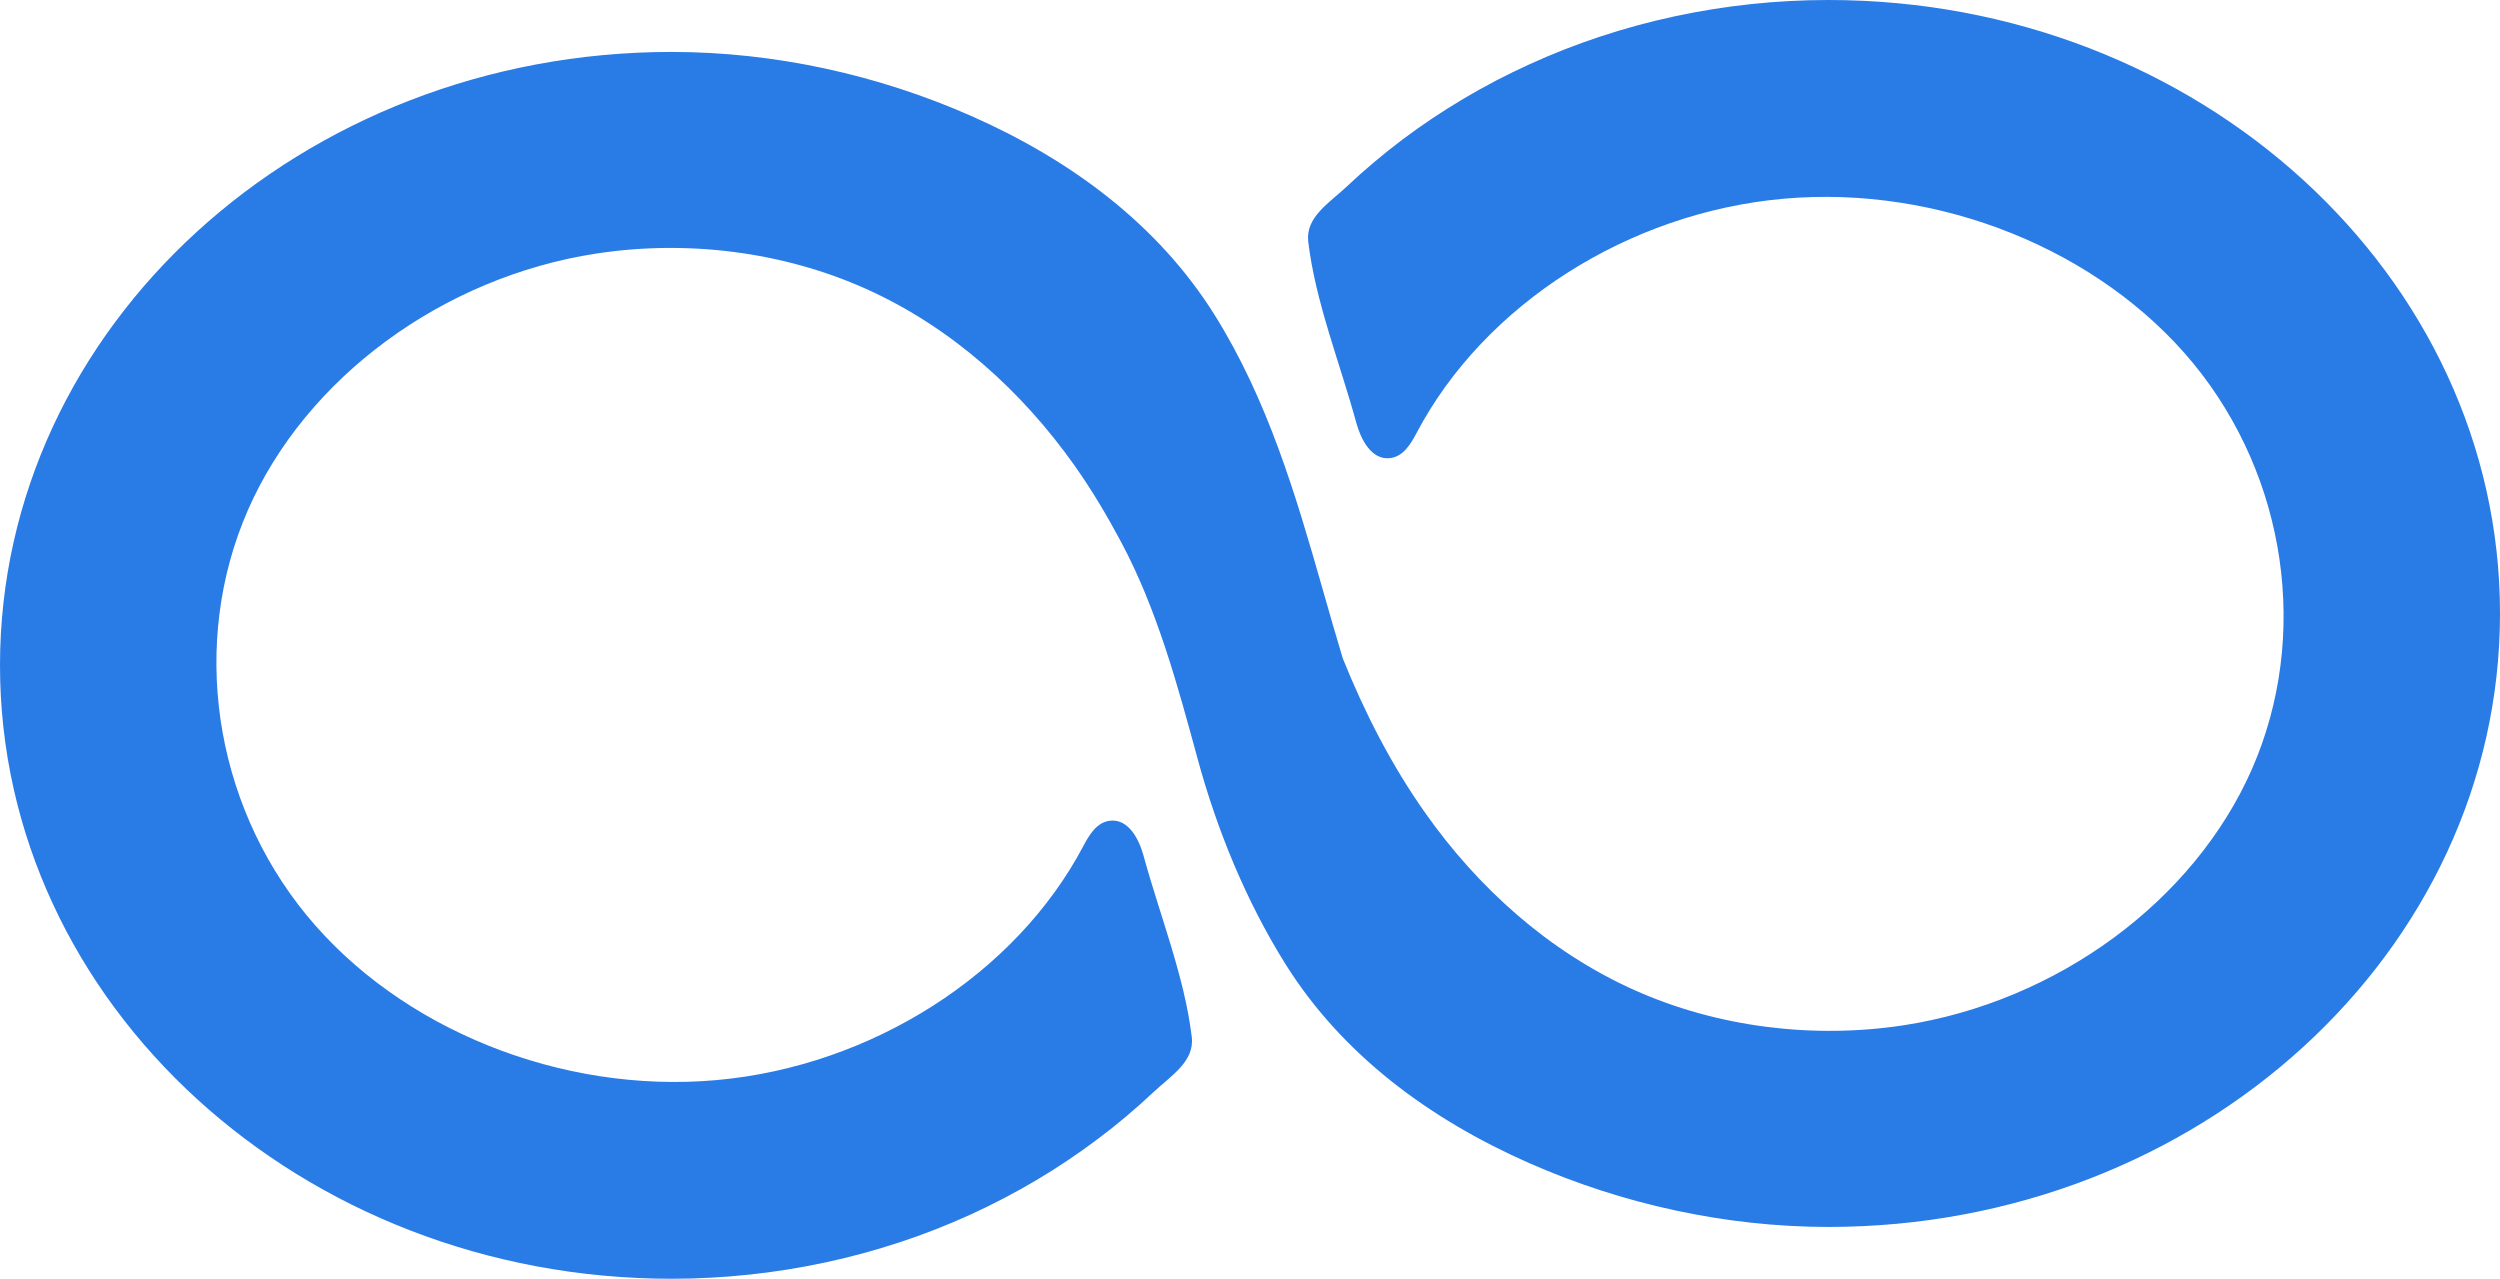 <?xml version="1.0" encoding="UTF-8"?>
<svg id="Layer_2" data-name="Layer 2" xmlns="http://www.w3.org/2000/svg" viewBox="0 0 1120.15 572.98">
  <defs>
    <style>
      .cls-1 {
        fill: #297be6;
      }
    </style>
  </defs>
  <g id="Layer_1-2" data-name="Layer 1">
    <path class="cls-1" d="M1120.15,274.87c0,151.56-134.95,274.87-300.88,274.87-46.25,0-92.58-10.29-134.15-28.63-45.24-19.94-83.98-48.99-109.11-89.08-17.66-28.18-30.77-60.25-39.47-92.26-8.95-32.94-18.1-66.73-34.23-96.95-6.29-11.79-13.11-23.27-20.82-34.19-23.4-33.05-54.97-61.97-93.68-79.3-37.06-16.57-79.85-21.96-120.57-15.73-68.89,10.54-130.19,55.65-156.15,114.92-25.93,59.23-15.6,130.52,26.31,181.58,41.95,51.05,114,80.06,183.52,73.86,69.56-6.2,134.11-47.39,164.46-104.85,2.61-4.93,5.94-10.67,11.93-11.38,8.35-.97,13.07,8.31,15.09,15.77,7.21,26.43,18.38,54.17,21.59,81.2,1.26,11-9.4,17.33-17.24,24.71-7.88,7.42-16.19,14.42-24.92,20.95-17.5,13.2-36.64,24.54-56.91,33.81-41.48,18.93-87.65,28.79-134.02,28.79C134.95,572.98,0,449.7,0,298.1S134.95,23.27,300.88,23.27c46.25,0,92.58,10.29,134.15,28.63,45.24,19.94,83.98,48.99,109.11,89.08,23.86,38.07,36.51,80.99,48.52,123.14,2.91,10.2,5.86,20.53,8.98,30.86.04.04.04.13.08.21,9.74,24.11,21.67,47.55,36.93,69.14,23.36,33.09,54.97,61.97,93.68,79.3,37.02,16.57,79.85,21.96,120.53,15.77,68.93-10.58,130.23-55.69,156.2-114.92,25.93-59.27,15.6-130.56-26.31-181.62-41.95-51.01-114-80.02-183.56-73.82-69.52,6.2-134.06,47.34-164.42,104.85-2.61,4.93-5.94,10.67-11.93,11.38-8.35.97-13.07-8.35-15.13-15.81-7.17-26.39-18.34-54.17-21.54-81.2-1.26-11,9.4-17.28,17.24-24.66,7.88-7.42,16.19-14.42,24.87-20.99,17.54-13.15,36.64-24.54,56.96-33.77C726.73,9.87,772.89,0,819.27,0c165.94,0,300.88,123.31,300.88,274.87Z"/>
  </g>
</svg>